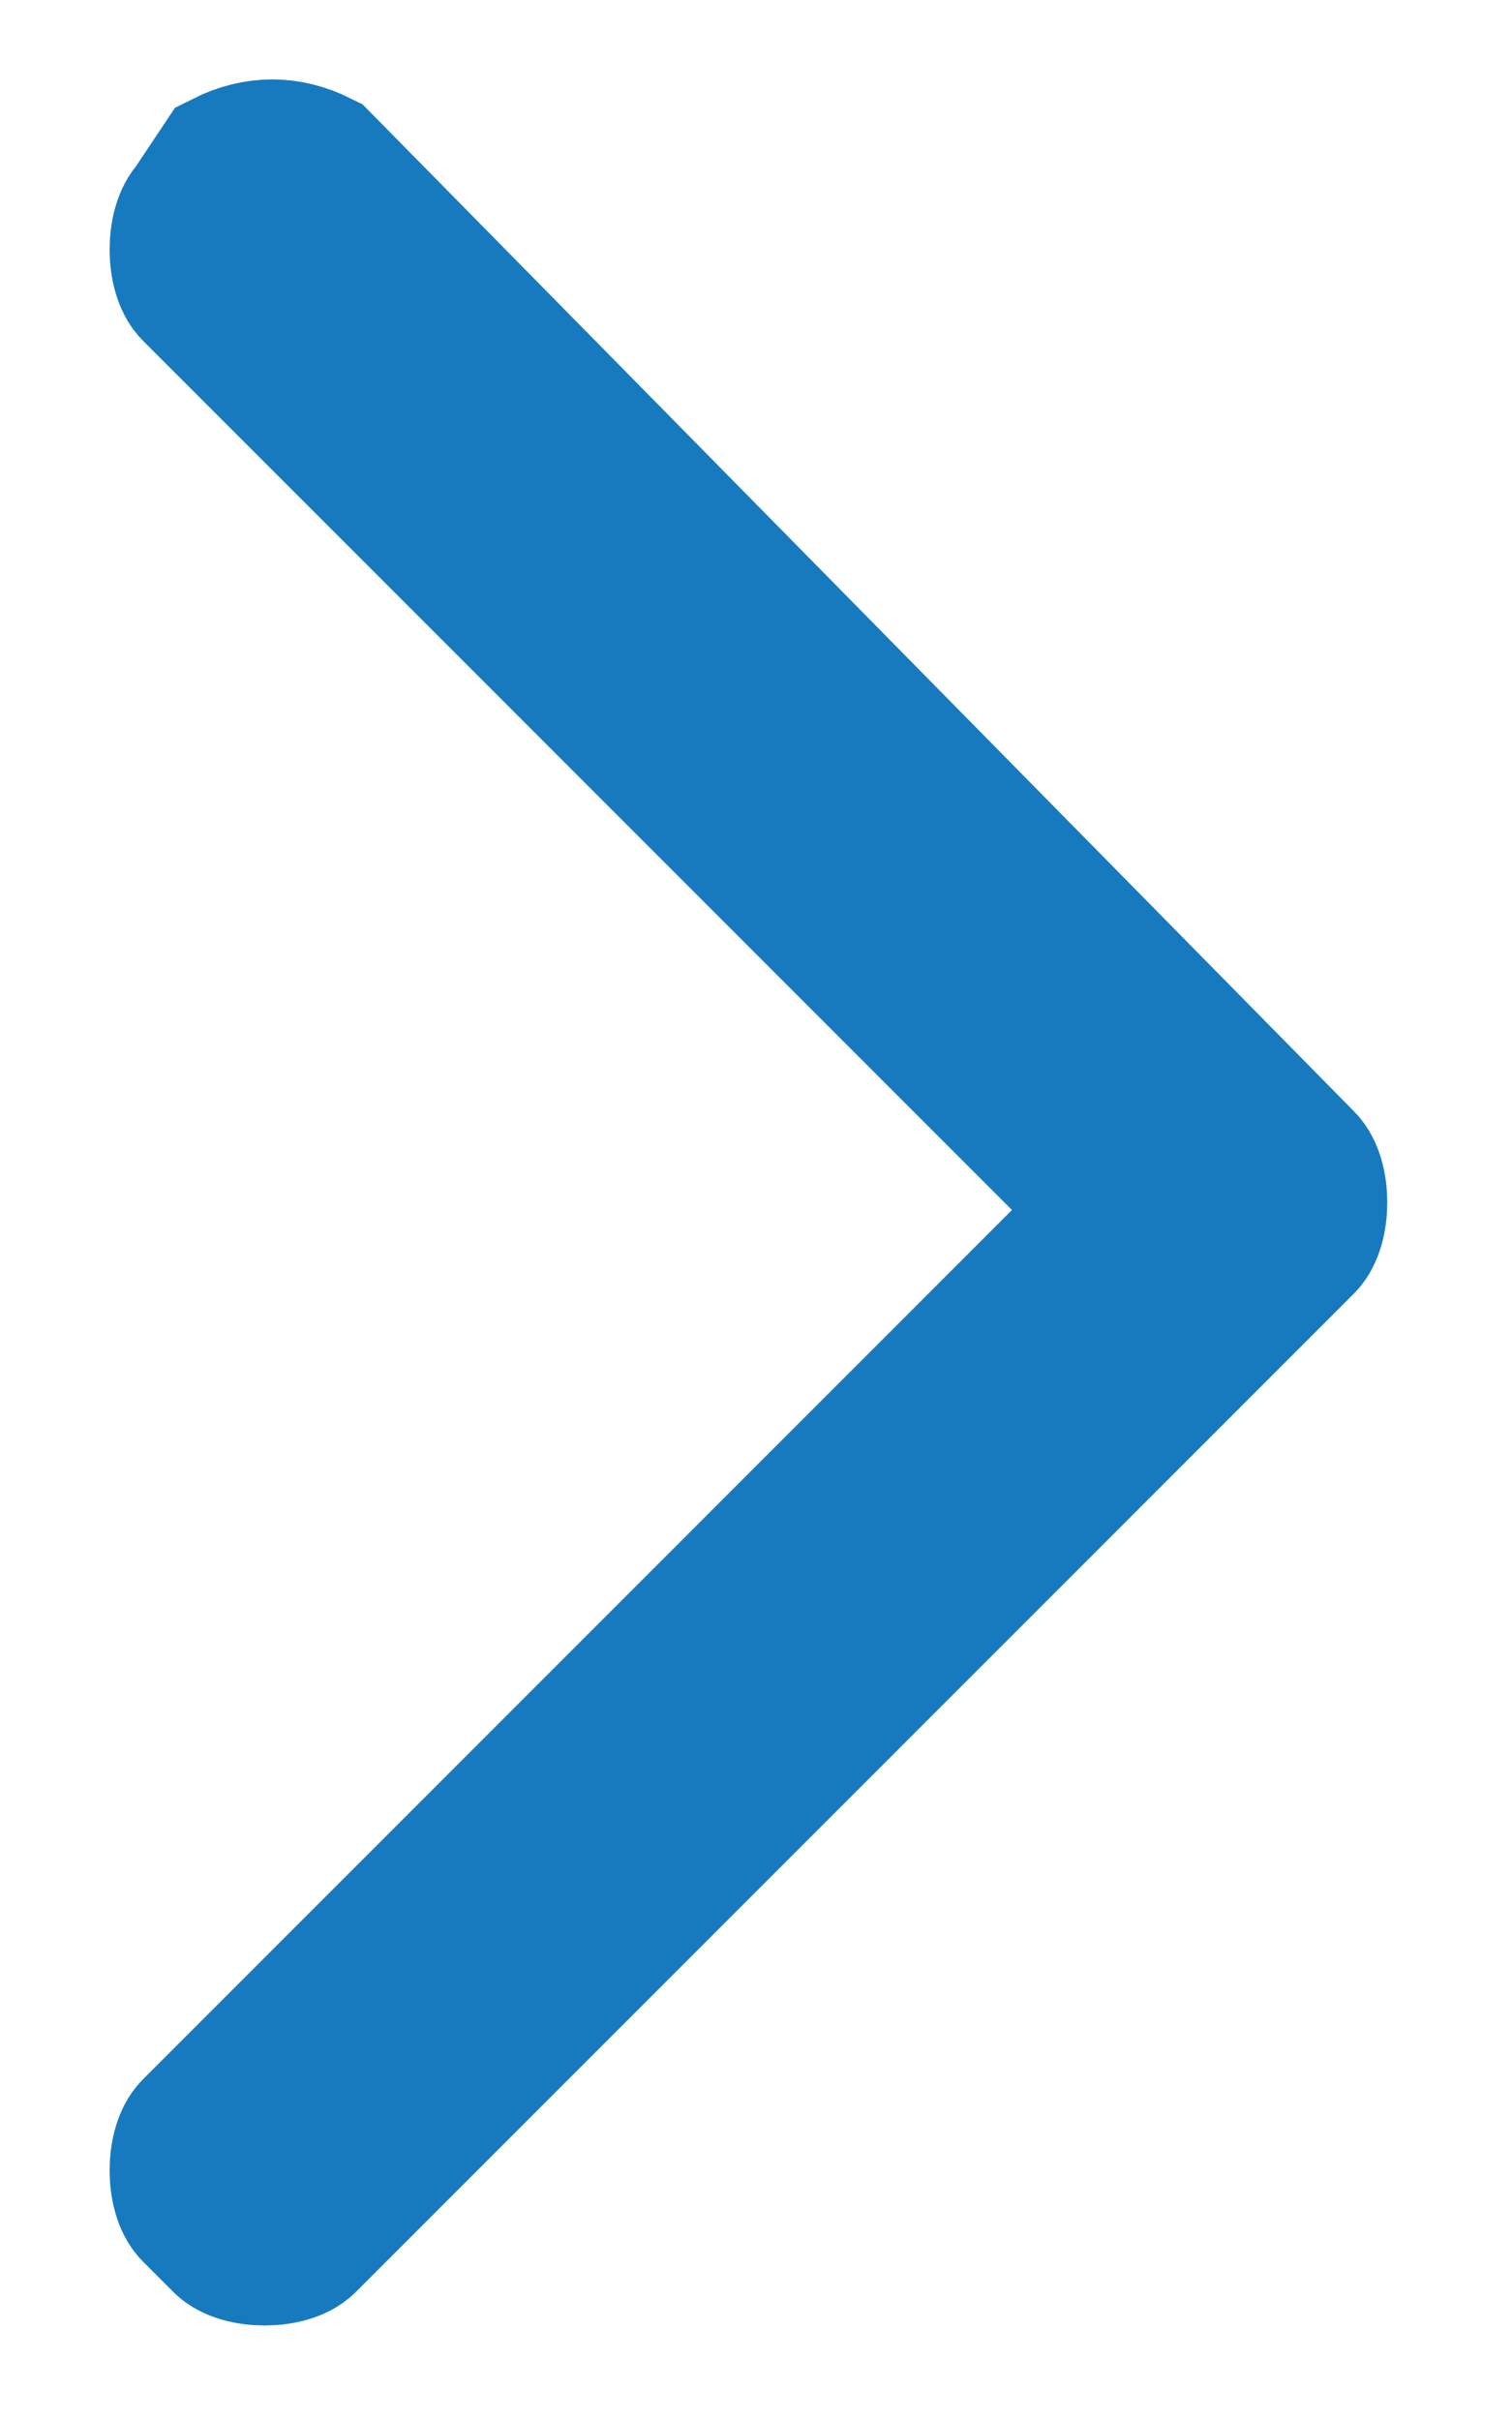 <?xml version="1.0" encoding="utf-8"?>
<!-- Generator: Adobe Illustrator 25.4.1, SVG Export Plug-In . SVG Version: 6.00 Build 0)  -->
<svg version="1.1" id="Ebene_1" xmlns="http://www.w3.org/2000/svg" xmlns:xlink="http://www.w3.org/1999/xlink" x="0px" y="0px"
	 viewBox="0 0 10 16" style="enable-background:new 0 0 10 16;" xml:space="preserve">
<style type="text/css">
	.st0{fill-rule:evenodd;clip-rule:evenodd;fill:#177ABF;stroke:#177ABF;}
</style>
<path class="st0" d="M1.5,1.1L1.3,1.4c-0.1,0.1-0.1,0.4,0,0.5L7.4,8l-6.1,6.1c-0.1,0.1-0.1,0.4,0,0.5l0.2,0.2c0.1,0.1,0.4,0.1,0.5,0
	l6.6-6.6c0.1-0.1,0.1-0.4,0-0.5L2.1,1.1C1.9,1,1.7,1,1.5,1.1z"/>
</svg>
